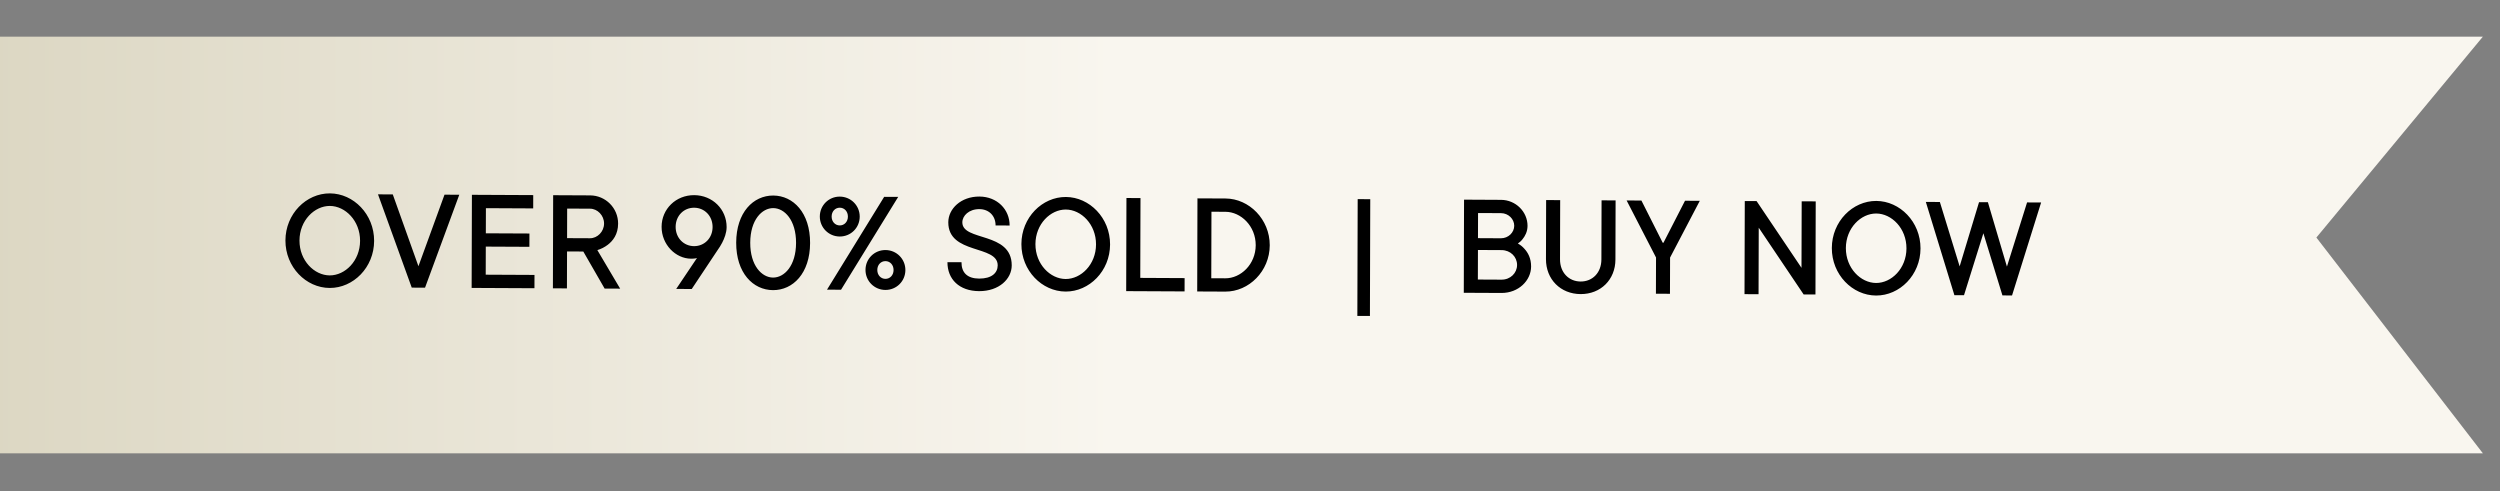 <svg width="168" height="33" viewBox="0 0 168 33" fill="none" xmlns="http://www.w3.org/2000/svg">
<rect x="0" y="0" width="168" height="33" fill="#808080" stroke="none"/>
<path d="M166.849 30.463L-1.651 30.463L-1.651 16.463L-1.651 2.463L166.849 2.463L155.661 15.963L166.849 30.463Z" fill="url(#paint0_linear_1625_2180)"/>
<path d="M22.155 18.507C23.188 18.512 24.193 17.534 24.197 16.183C24.201 14.832 23.201 13.844 22.168 13.839C21.135 13.834 20.129 14.812 20.125 16.163C20.121 17.514 21.122 18.502 22.155 18.507ZM19.181 16.158C19.186 14.371 20.581 12.987 22.17 12.995C23.759 13.002 25.146 14.4 25.141 16.188C25.136 17.975 23.741 19.359 22.152 19.351C20.563 19.343 19.177 17.946 19.181 16.158ZM27.669 19.328L25.401 13.06L26.395 13.065L28.119 17.891L29.871 13.082L30.864 13.087L28.562 19.333L27.669 19.328ZM31.694 19.348L31.712 13.091L35.833 13.111L35.831 14.005L32.653 13.989L32.648 15.678L35.578 15.692L35.575 16.586L32.645 16.572L32.64 18.459L35.918 18.475L35.915 19.369L31.694 19.348ZM37.155 19.375L37.172 13.118L39.655 13.13C40.698 13.135 41.54 13.983 41.537 15.026C41.535 15.751 41.186 16.187 40.838 16.453C40.629 16.611 40.4 16.729 40.142 16.807L41.674 19.397L40.631 19.392L39.198 16.902L38.105 16.897L38.098 19.38L37.155 19.375ZM38.108 16.003L39.647 16.01C40.144 16.013 40.592 15.568 40.593 15.022C40.595 14.475 40.149 14.026 39.653 14.024L38.113 14.016L38.108 16.003ZM45.441 19.416L46.837 17.337L46.728 17.366C46.658 17.375 46.559 17.385 46.44 17.384C45.397 17.379 44.456 16.431 44.459 15.239C44.463 14.047 45.419 13.108 46.65 13.114C47.882 13.12 48.833 14.069 48.829 15.261C48.828 15.648 48.678 16.025 48.529 16.312C48.439 16.48 48.339 16.649 48.229 16.797L46.484 19.421L45.441 19.416ZM46.641 16.541C47.336 16.544 47.884 16.001 47.886 15.256C47.888 14.511 47.343 13.962 46.648 13.959C45.953 13.955 45.405 14.499 45.403 15.244C45.401 15.989 45.946 16.538 46.641 16.541ZM51.949 18.653C52.703 18.657 53.49 17.866 53.495 16.326C53.499 14.787 52.716 13.988 51.962 13.985C51.207 13.981 50.42 14.772 50.416 16.311C50.411 17.851 51.194 18.649 51.949 18.653ZM49.472 16.307C49.478 14.271 50.623 13.134 51.964 13.14C53.305 13.147 54.444 14.295 54.438 16.331C54.432 18.367 53.287 19.504 51.946 19.497C50.605 19.491 49.466 18.343 49.472 16.307ZM55.575 19.465L59.416 13.227L60.359 13.231L56.518 19.47L55.575 19.465ZM56.431 15.149C56.739 15.15 56.978 14.903 56.979 14.556C56.98 14.208 56.742 13.959 56.434 13.957C56.126 13.956 55.887 14.203 55.886 14.55C55.885 14.898 56.123 15.147 56.431 15.149ZM55.092 14.546C55.094 13.801 55.691 13.208 56.436 13.212C57.181 13.216 57.775 13.815 57.773 14.559C57.771 15.304 57.174 15.897 56.429 15.894C55.684 15.89 55.09 15.291 55.092 14.546ZM59.5 18.739C59.808 18.741 60.047 18.494 60.048 18.146C60.049 17.799 59.811 17.549 59.503 17.548C59.195 17.546 58.956 17.793 58.955 18.141C58.954 18.488 59.192 18.738 59.5 18.739ZM58.161 18.137C58.163 17.392 58.76 16.799 59.505 16.803C60.25 16.806 60.844 17.405 60.842 18.15C60.84 18.895 60.243 19.488 59.498 19.484C58.753 19.481 58.159 18.882 58.161 18.137ZM63.668 17.618L64.612 17.622C64.61 18.327 65.006 18.717 65.801 18.721C66.645 18.725 67.043 18.339 67.045 17.833C67.049 16.442 63.719 17.121 63.725 14.936C63.728 14.032 64.574 13.202 65.816 13.208C67.008 13.214 67.85 14.072 67.847 15.155L66.903 15.15C66.905 14.505 66.459 14.056 65.814 14.053C65.118 14.049 64.67 14.494 64.669 14.941C64.665 16.232 67.995 15.553 67.988 17.837C67.986 18.741 67.139 19.571 65.798 19.565C64.457 19.558 63.665 18.76 63.668 17.618ZM71.611 18.749C72.644 18.754 73.65 17.776 73.653 16.425C73.657 15.074 72.657 14.086 71.624 14.081C70.591 14.076 69.585 15.054 69.581 16.405C69.578 17.756 70.578 18.744 71.611 18.749ZM68.638 16.4C68.643 14.613 70.037 13.229 71.626 13.237C73.215 13.245 74.602 14.642 74.597 16.43C74.592 18.217 73.198 19.601 71.609 19.593C70.019 19.585 68.633 18.188 68.638 16.4ZM75.68 19.564L75.697 13.306L76.641 13.311L76.626 18.674L79.606 18.689L79.603 19.583L75.68 19.564ZM81.398 18.698L82.341 18.702C83.374 18.707 84.38 17.769 84.384 16.477C84.387 15.186 83.387 14.238 82.354 14.233L81.41 14.228L81.398 18.698ZM80.452 19.587L80.469 13.33L82.356 13.339C83.946 13.347 85.332 14.744 85.327 16.482C85.323 18.22 83.928 19.604 82.339 19.596L80.452 19.587ZM91.214 21.229L91.236 13.382L92.081 13.386L92.059 21.233L91.214 21.229ZM98.366 19.675L98.384 13.417L100.867 13.43C101.86 13.434 102.652 14.233 102.65 15.176C102.649 15.574 102.479 15.871 102.319 16.069C102.23 16.187 102.12 16.286 102.001 16.365C102.169 16.455 102.318 16.575 102.447 16.725C102.675 16.974 102.892 17.353 102.89 17.909C102.888 18.852 102.041 19.693 100.899 19.687L98.366 19.675ZM99.32 16.004L100.86 16.012C101.366 16.014 101.755 15.619 101.756 15.172C101.757 14.725 101.371 14.326 100.864 14.323L99.325 14.316L99.32 16.004ZM99.312 18.785L100.902 18.793C101.497 18.796 101.946 18.351 101.947 17.805C101.949 17.259 101.503 16.81 100.907 16.807L99.318 16.799L99.312 18.785ZM103.889 17.417L103.9 13.444L104.844 13.449L104.833 17.422C104.83 18.316 105.425 18.915 106.219 18.918C107.014 18.922 107.611 18.329 107.614 17.435L107.625 13.463L108.568 13.467L108.557 17.44C108.554 18.791 107.568 19.769 106.217 19.763C104.866 19.756 103.886 18.768 103.889 17.417ZM111.278 19.738L111.285 17.304L109.309 13.471L110.303 13.476L111.735 16.313L111.784 16.314L113.233 13.49L114.226 13.495L112.229 17.309L112.222 19.742L111.278 19.738ZM117.231 19.767L117.249 13.51L118.043 13.514L121.06 17.998L121.073 13.528L122.016 13.533L121.999 19.79L121.204 19.786L118.187 15.302L118.175 19.771L117.231 19.767ZM126.072 19.016C127.105 19.021 128.111 18.042 128.114 16.692C128.118 15.341 127.118 14.353 126.085 14.348C125.052 14.342 124.046 15.321 124.042 16.672C124.039 18.022 125.039 19.011 126.072 19.016ZM123.099 16.667C123.104 14.879 124.498 13.495 126.087 13.503C127.676 13.511 129.063 14.908 129.058 16.696C129.053 18.484 127.659 19.868 126.07 19.86C124.48 19.852 123.094 18.455 123.099 16.667ZM131.335 19.836L129.416 13.569L130.359 13.574L131.688 17.901L132.991 13.587L133.587 13.59L134.866 17.916L136.219 13.603L137.163 13.607L135.209 19.855L134.563 19.852L133.283 15.674L131.981 19.839L131.335 19.836Z" fill="black"/>
<defs>
<linearGradient id="paint0_linear_1625_2180" x1="123.349" y1="40.865" x2="-0.651" y2="40.865" gradientUnits="userSpaceOnUse">
<stop offset="0.39" stop-color="#F9F6EF"/>
<stop offset="1" stop-color="#DCD7C3"/>
</linearGradient>
</defs>
</svg>
